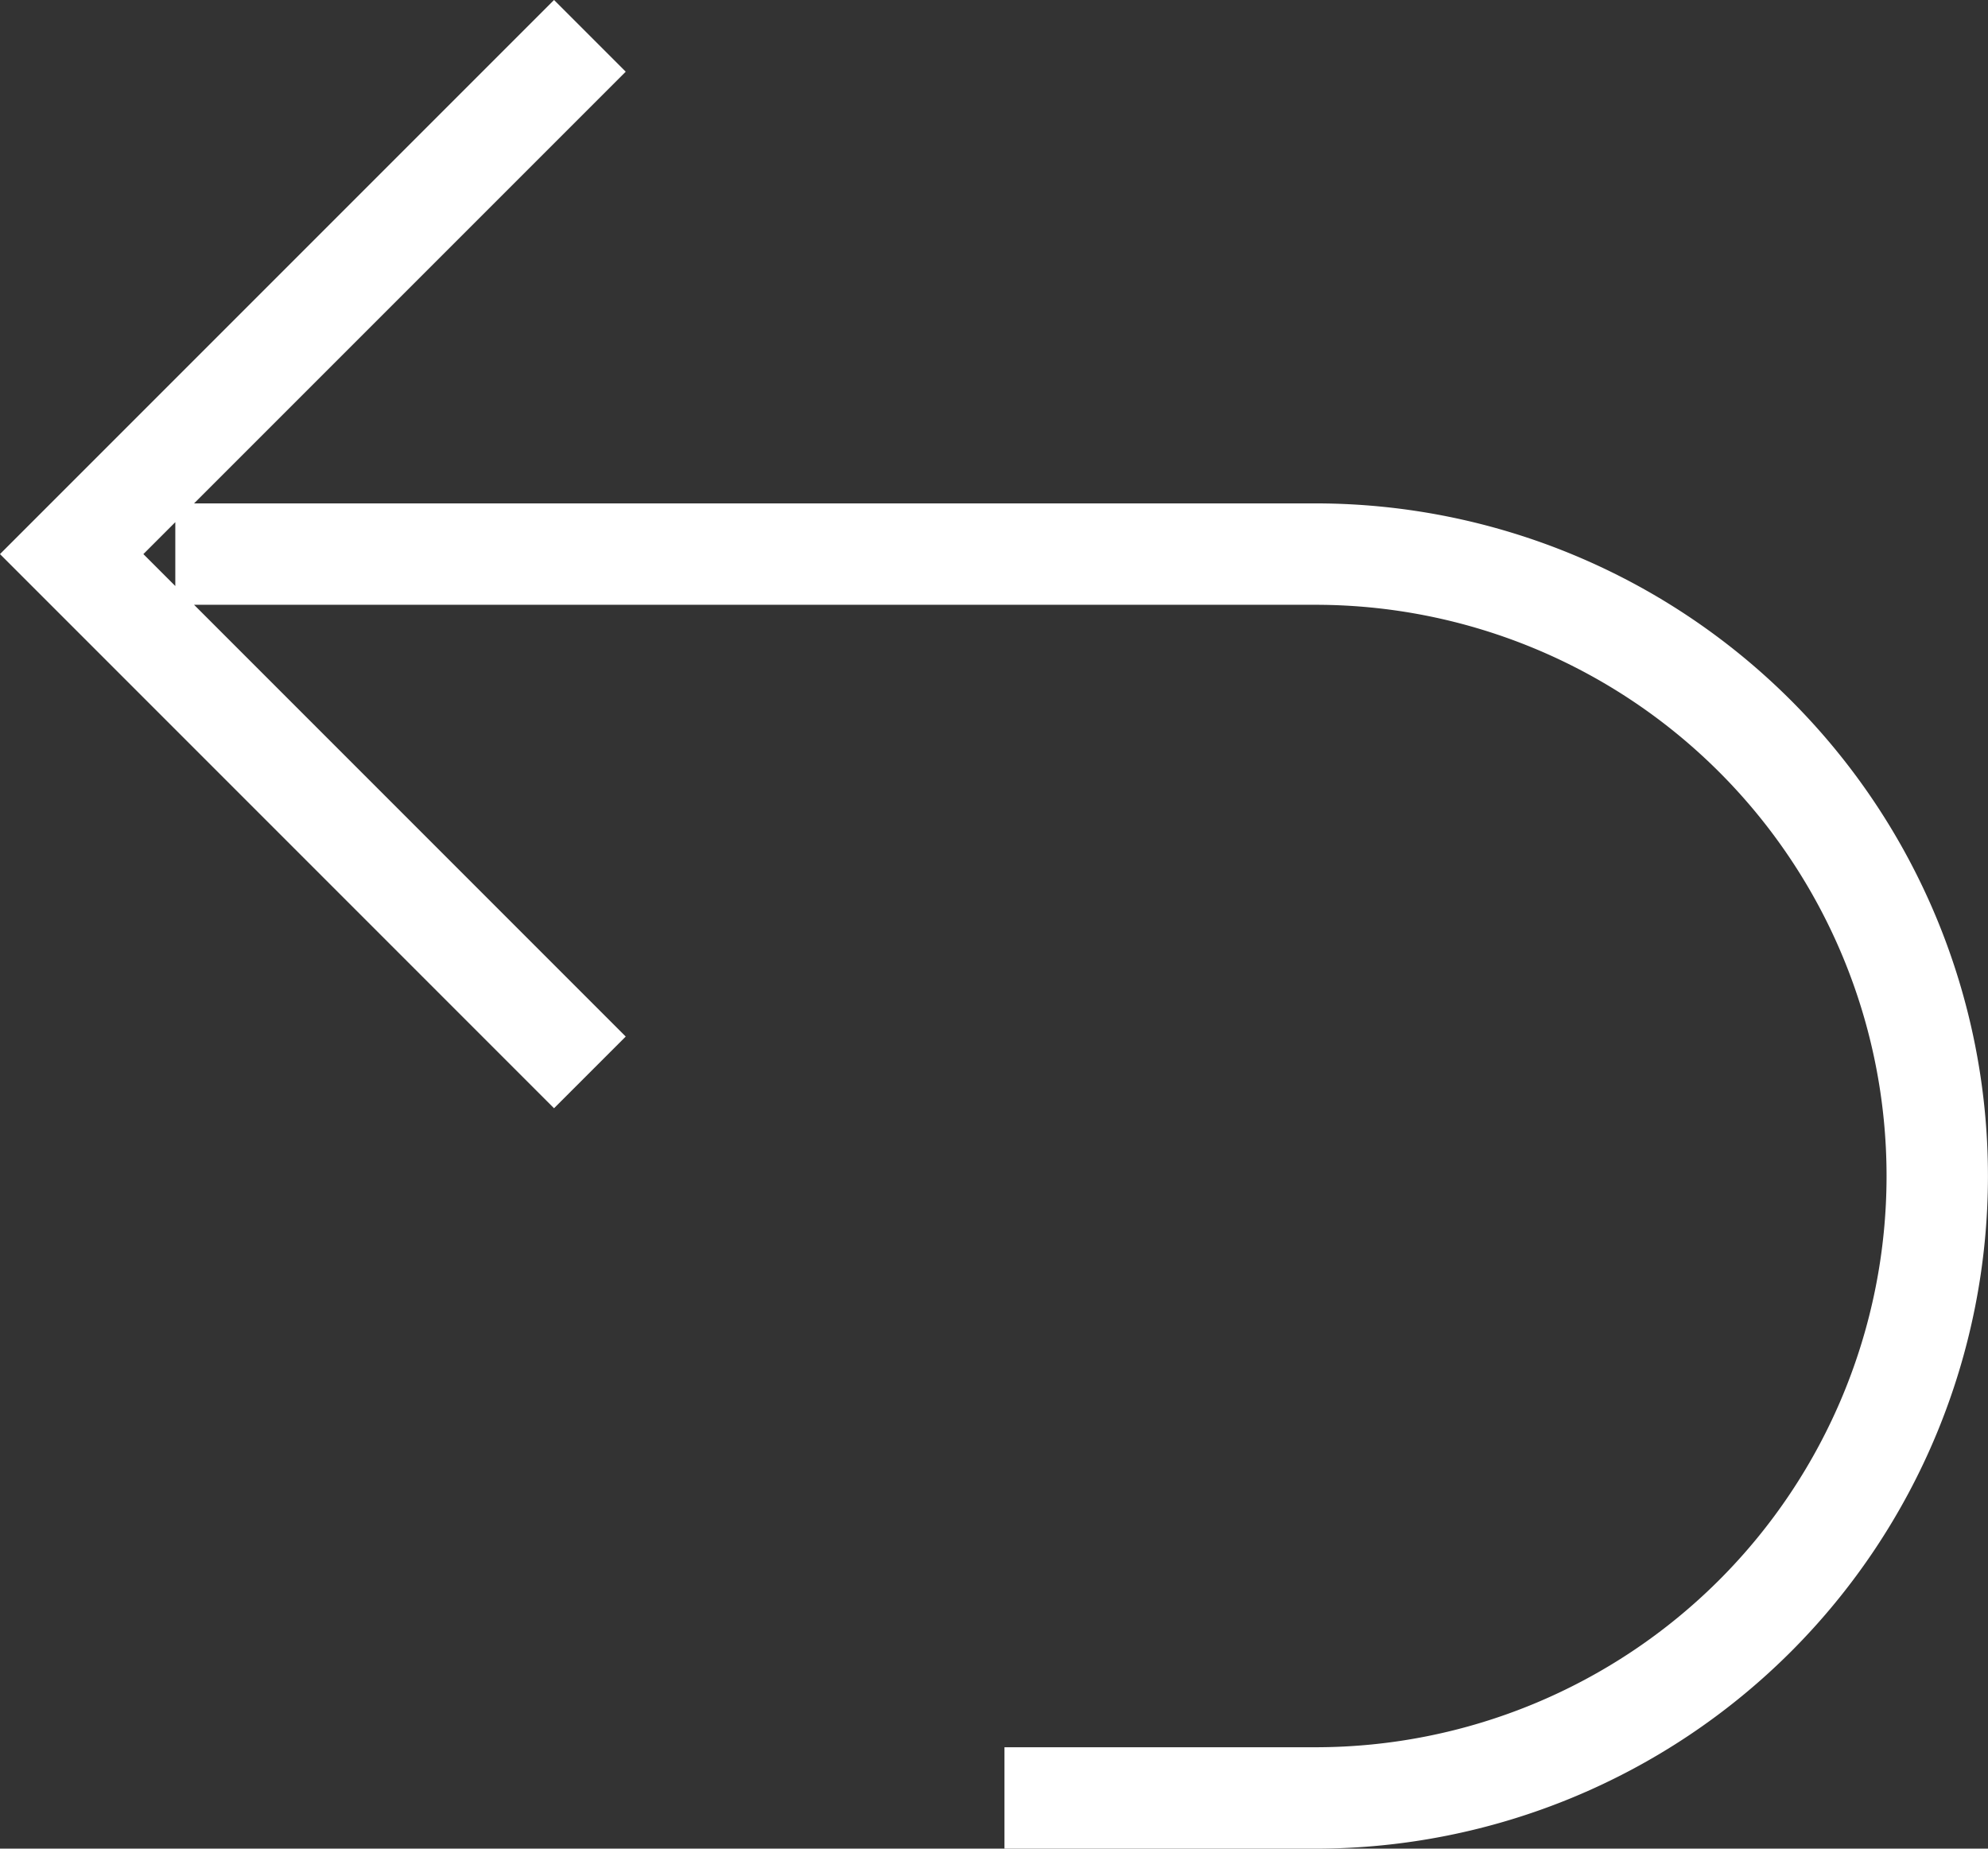 <svg xmlns="http://www.w3.org/2000/svg" width="39.215" height="36.463" viewBox="0 0 39.215 36.463">
  <rect x="0" y="0" width="39.215" height="36.463" fill="#333333" stroke="none"/>
  <path id="revert-svgrepo-com" d="M13.222,3,3,13.222,13.222,23.445M21.4,37.756h6.133a12.267,12.267,0,0,0,0-24.534H5.044" transform="translate(-1.586 -2.293)" fill="none" stroke="#fff" stroke-width="2"/>
</svg>

